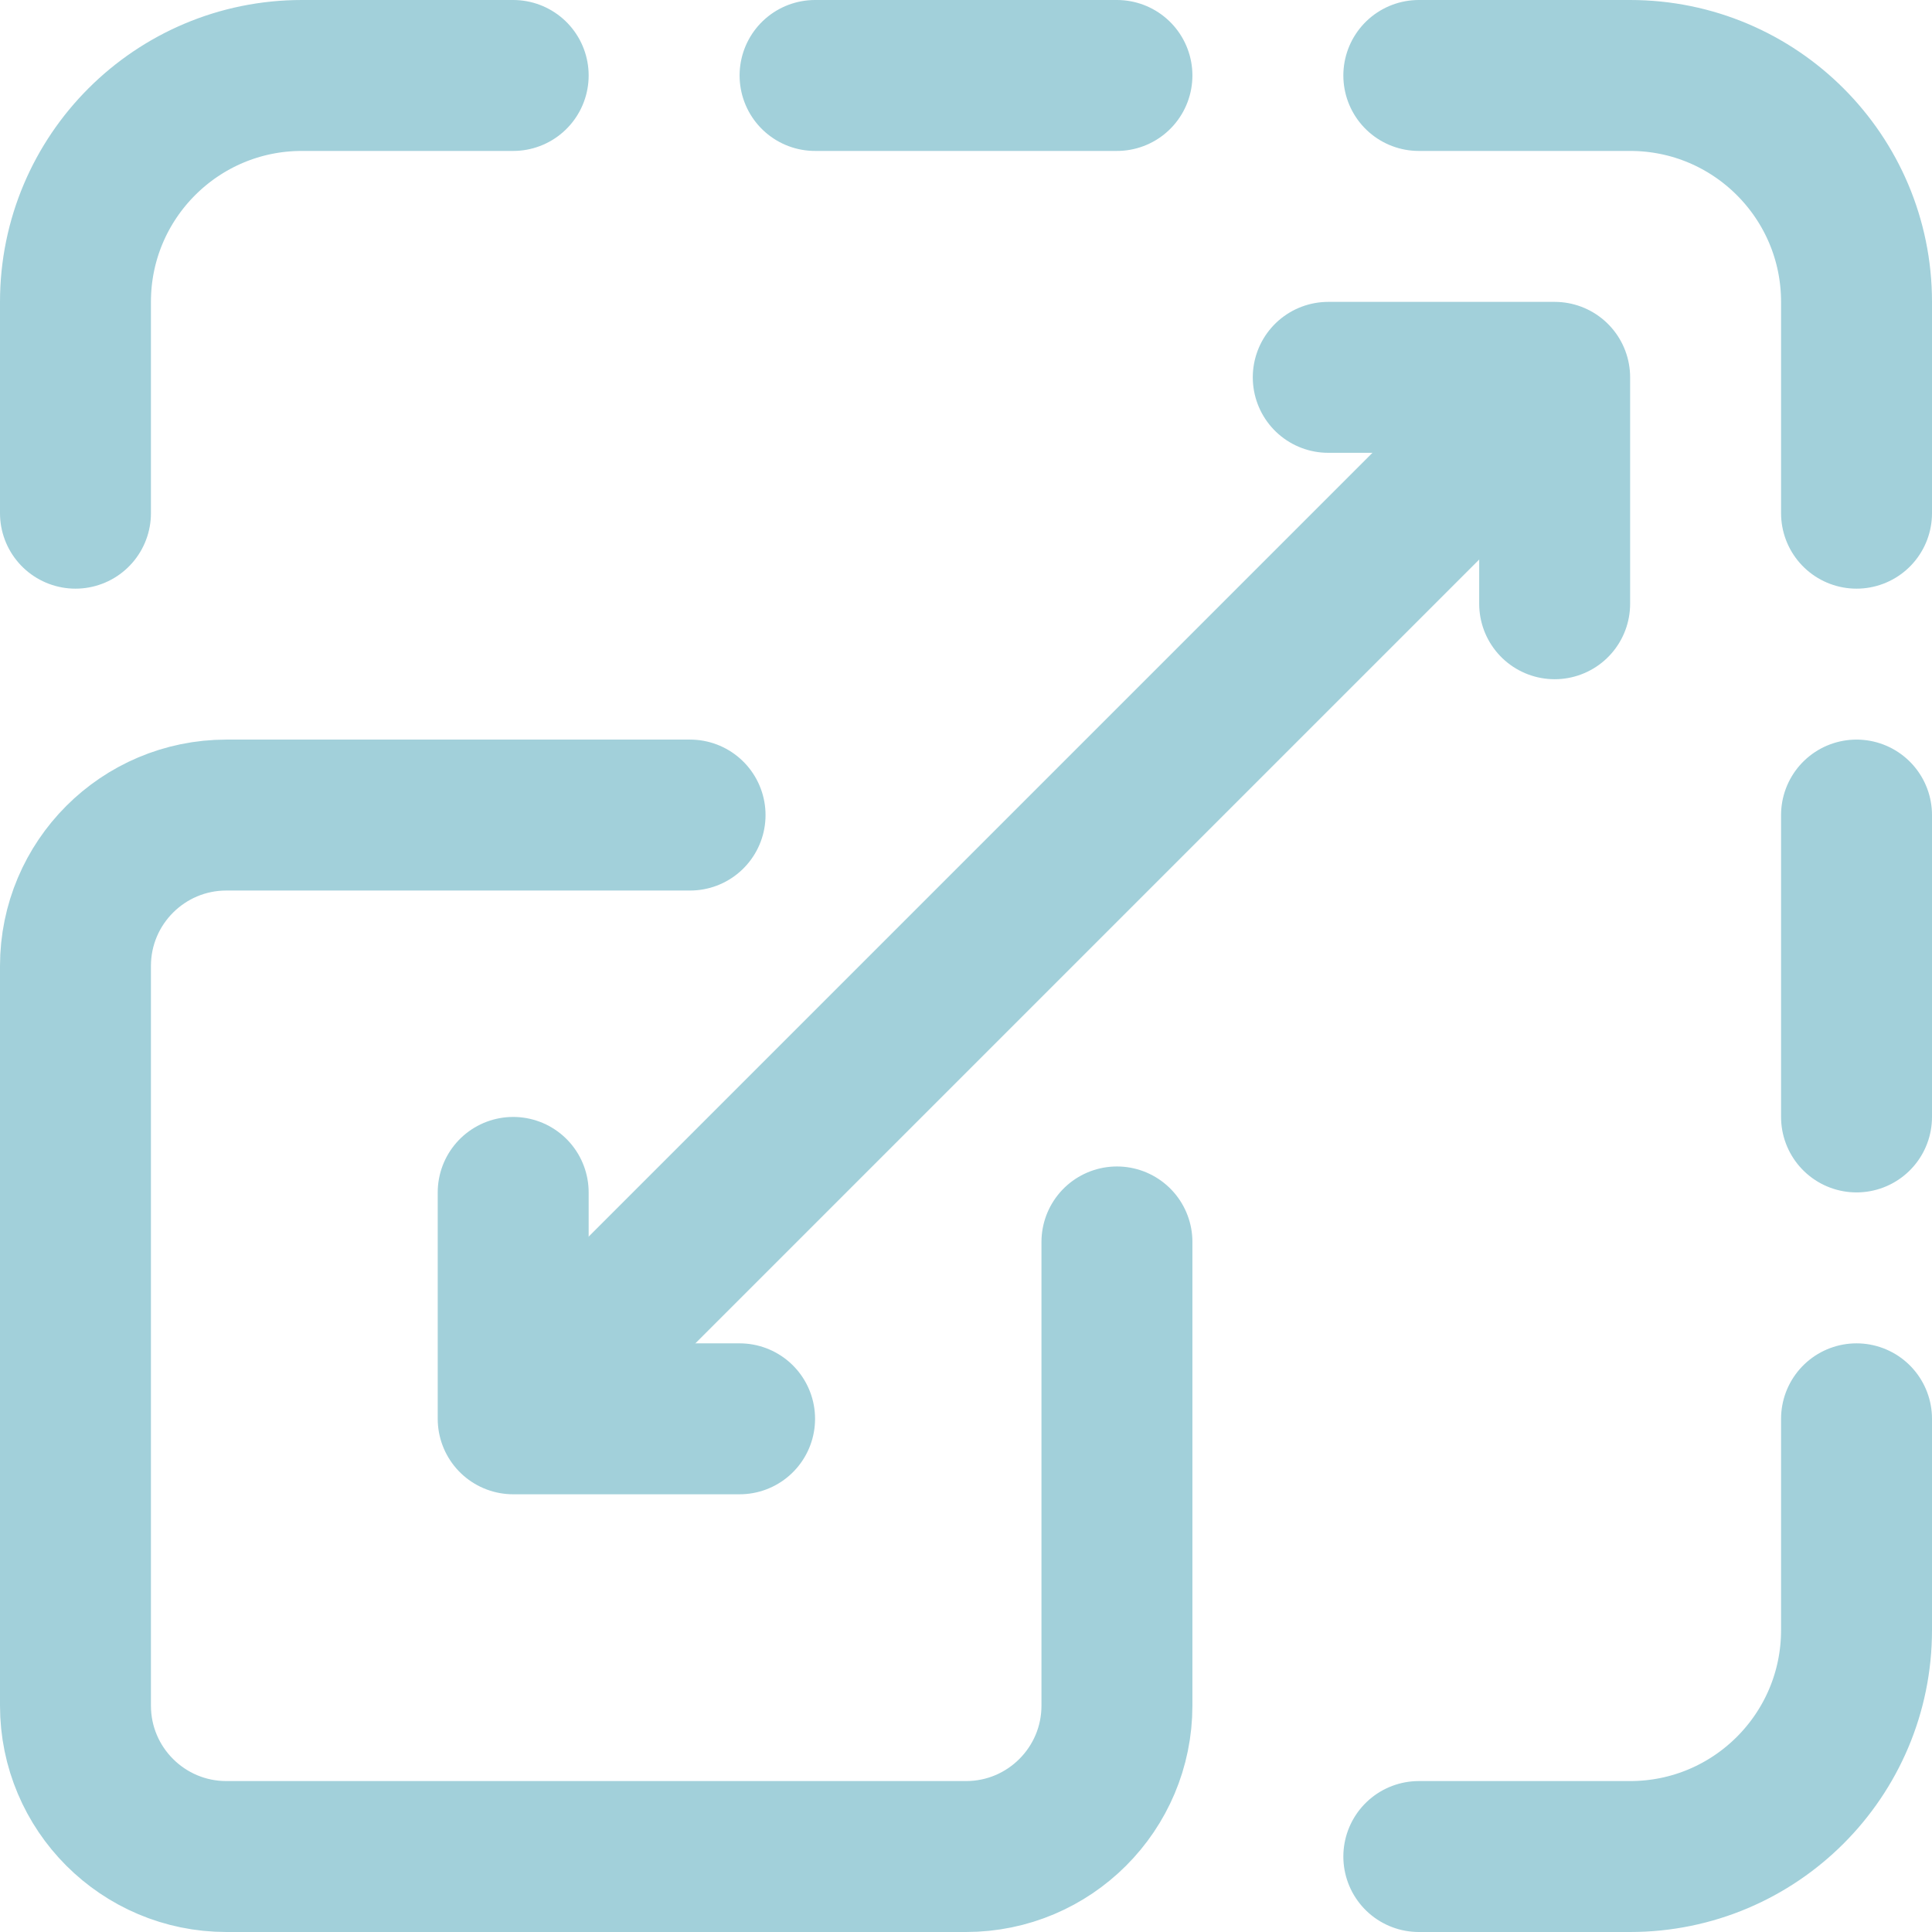 <svg class="" xml:space="preserve" style="enable-background:new 0 0 512 512" viewBox="0 0 512 512" y="0" x="0" height="512" width="512" xmlns:xlink="http://www.w3.org/1999/xlink" version="1.1" xmlns="http://www.w3.org/2000/svg"><g><path class="" opacity="1" data-original="#000000" stroke-miterlimit="10" stroke-linejoin="round" stroke-linecap="round" stroke-width="40" stroke="#a2d0da" fill="none" style="stroke-width:40;stroke-linecap:round;stroke-linejoin:round;stroke-miterlimit:10;" d="M296 329.125V452c0 22.091-17.909 40-40 40H60c-22.091 0-40-17.909-40-40V256c0-22.091 17.909-40 40-40h122.875M136 20H80c-33.137 0-60 26.863-60 60v56M216 20h80M376 20h56c33.137 0 60 26.863 60 60v56M492 376v56c0 33.137-26.863 60-60 60h-56M492 216v80M147.716 364.284l252.568-252.568"></path><path class="" opacity="1" data-original="#000000" stroke-miterlimit="10" stroke-linejoin="round" stroke-linecap="round" stroke-width="40" stroke="#a2d0da" fill="none" style="stroke-width:40;stroke-linecap:round;stroke-linejoin:round;stroke-miterlimit:10;" d="M136 316v60h60M352 100h60v60"></path></g></svg>